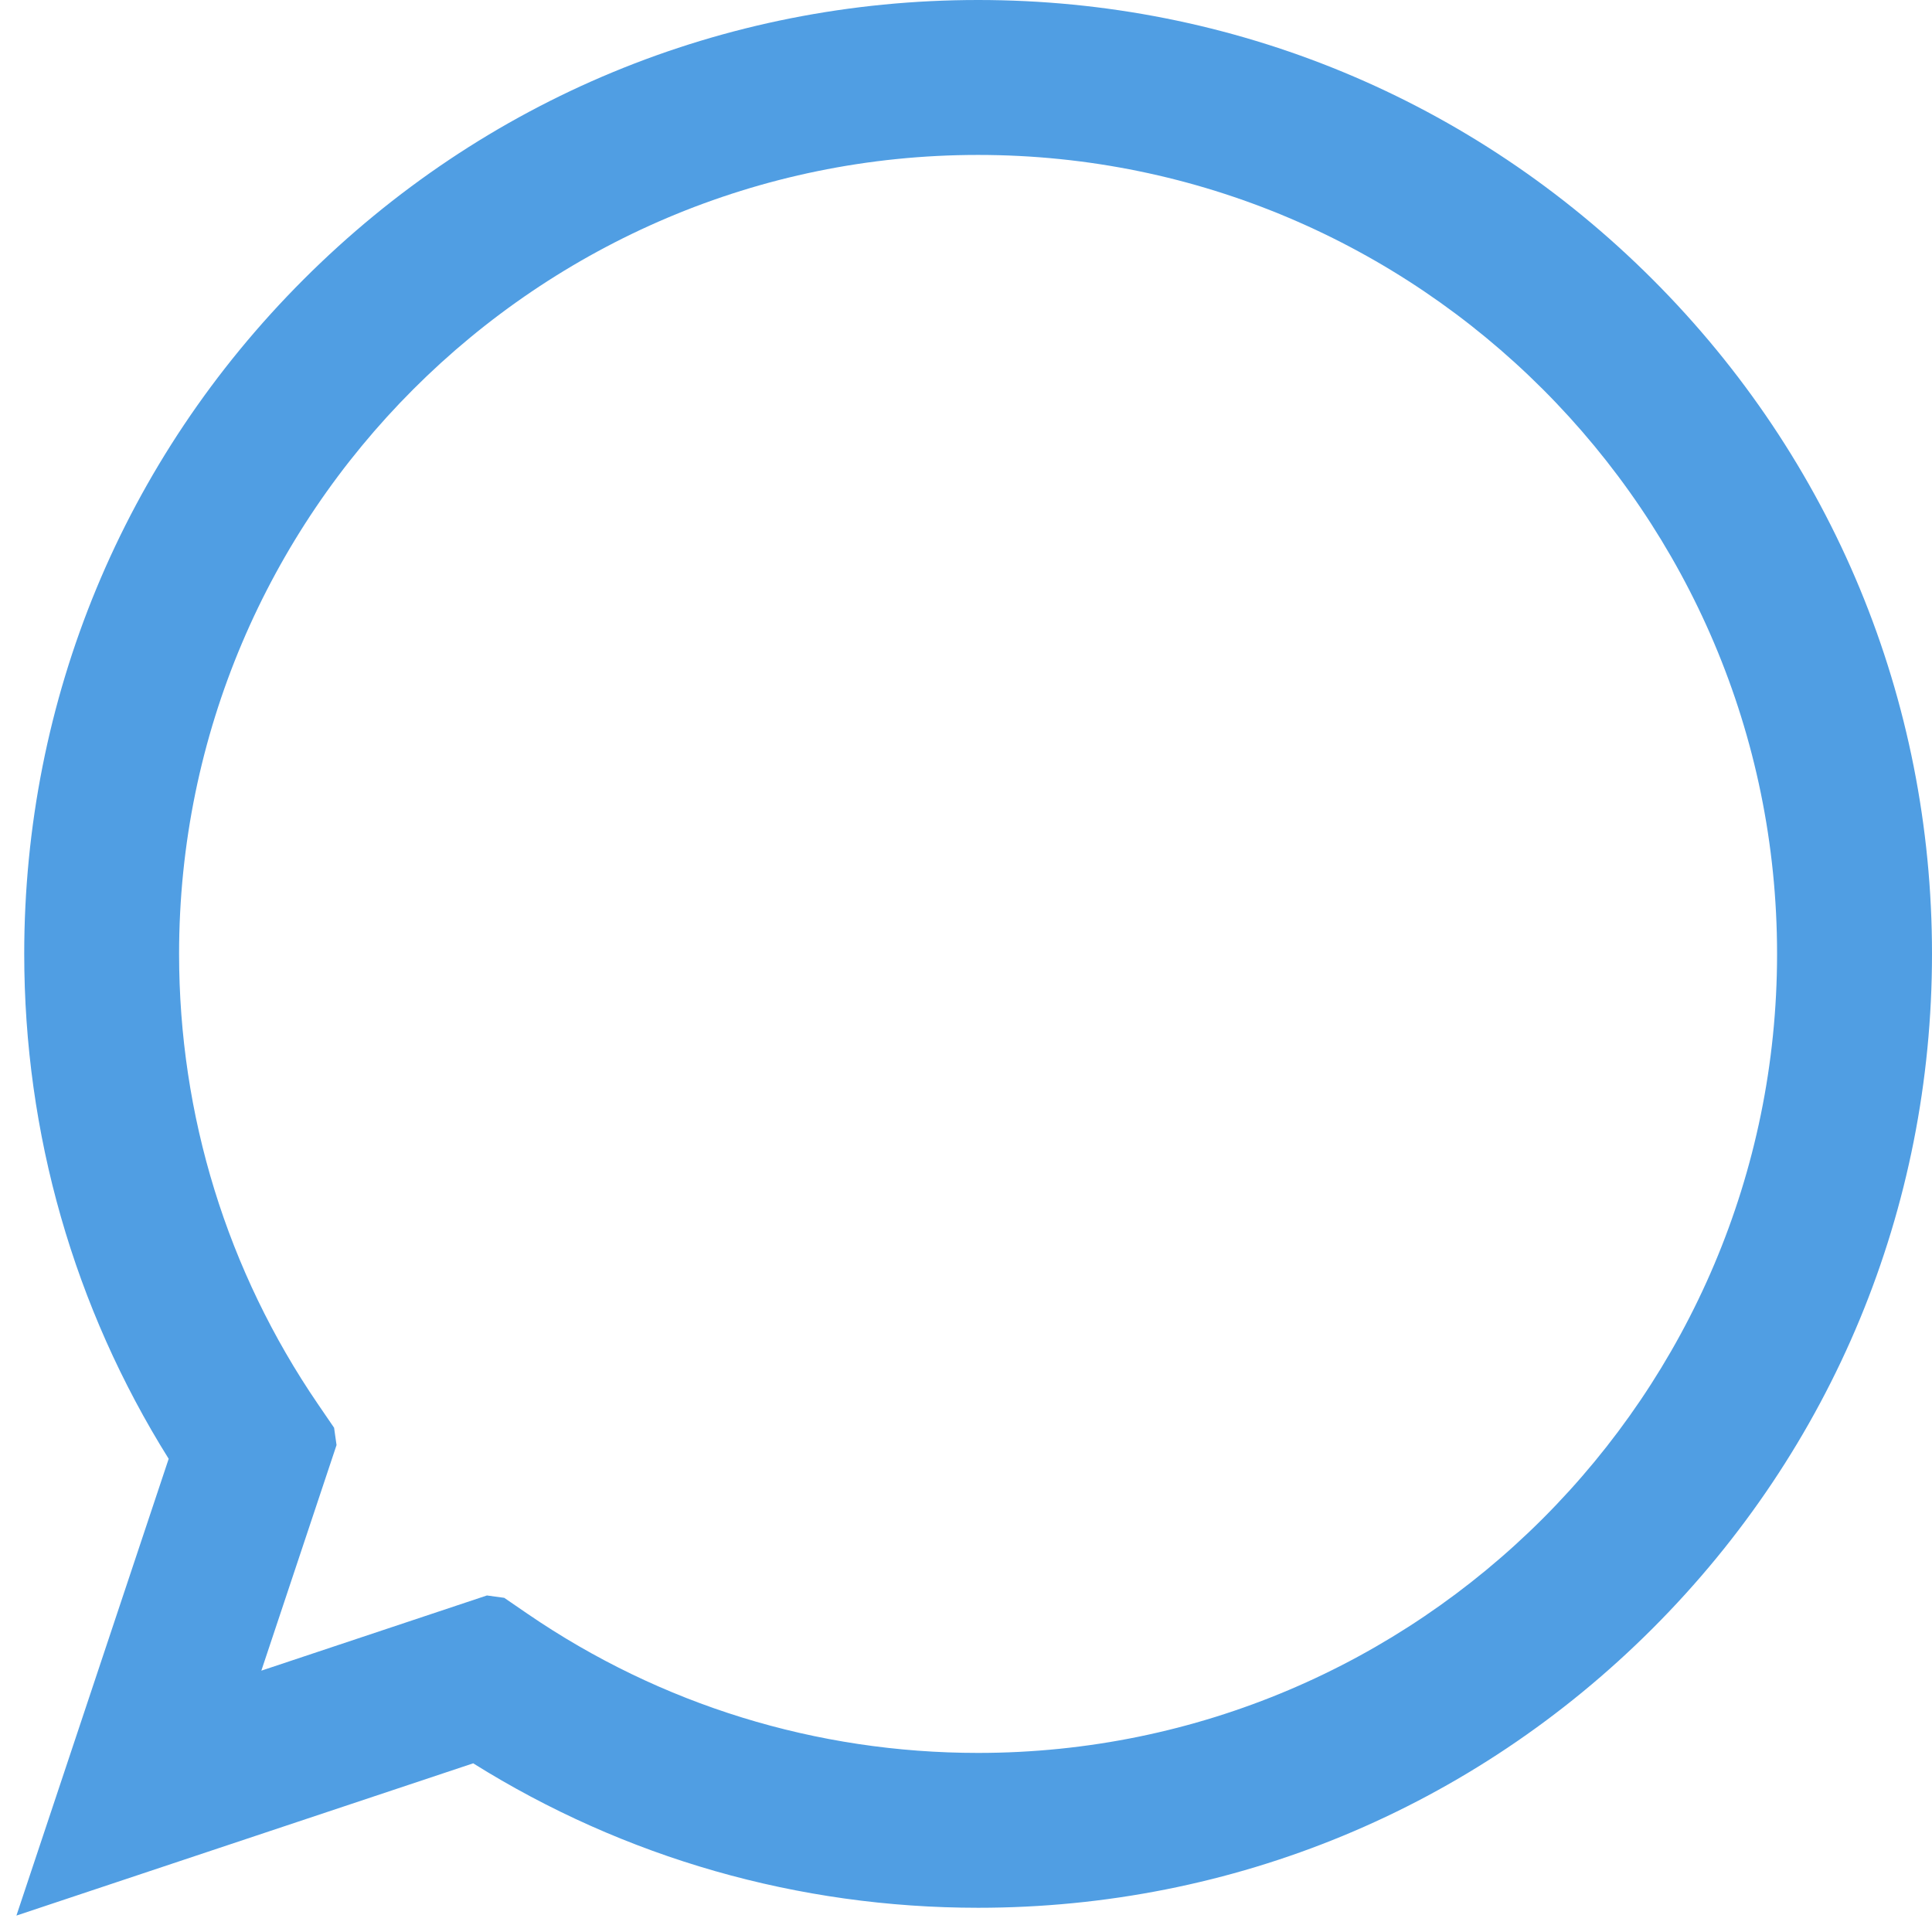 <svg width="26" height="26" viewBox="0 0 26 26" fill="none" xmlns="http://www.w3.org/2000/svg">
<path fill-rule="evenodd" clip-rule="evenodd" d="M0.326 12.837C0.326 9.409 1.661 6.184 4.086 3.76C6.51 1.336 9.734 0 13.163 0C16.591 0 19.816 1.336 22.24 3.76C24.664 6.184 26 9.409 26 12.837C26 16.266 24.664 19.49 22.24 21.915C19.816 24.339 16.591 25.674 13.163 25.674C10.745 25.674 8.406 25.005 6.368 23.73L0.221 25.779L2.27 19.632C0.995 17.594 0.326 15.255 0.326 12.837ZM6.553 21.471L6.786 21.503L7.104 21.721C8.893 22.944 10.988 23.59 13.162 23.59C19.091 23.59 23.915 18.766 23.915 12.837C23.915 6.908 19.091 2.085 13.162 2.085C7.234 2.085 2.41 6.908 2.41 12.837C2.41 15.012 3.056 17.106 4.278 18.895L4.496 19.214L4.529 19.447L3.517 22.483L6.553 21.471Z" fill="#509EE3"/>
</svg>
